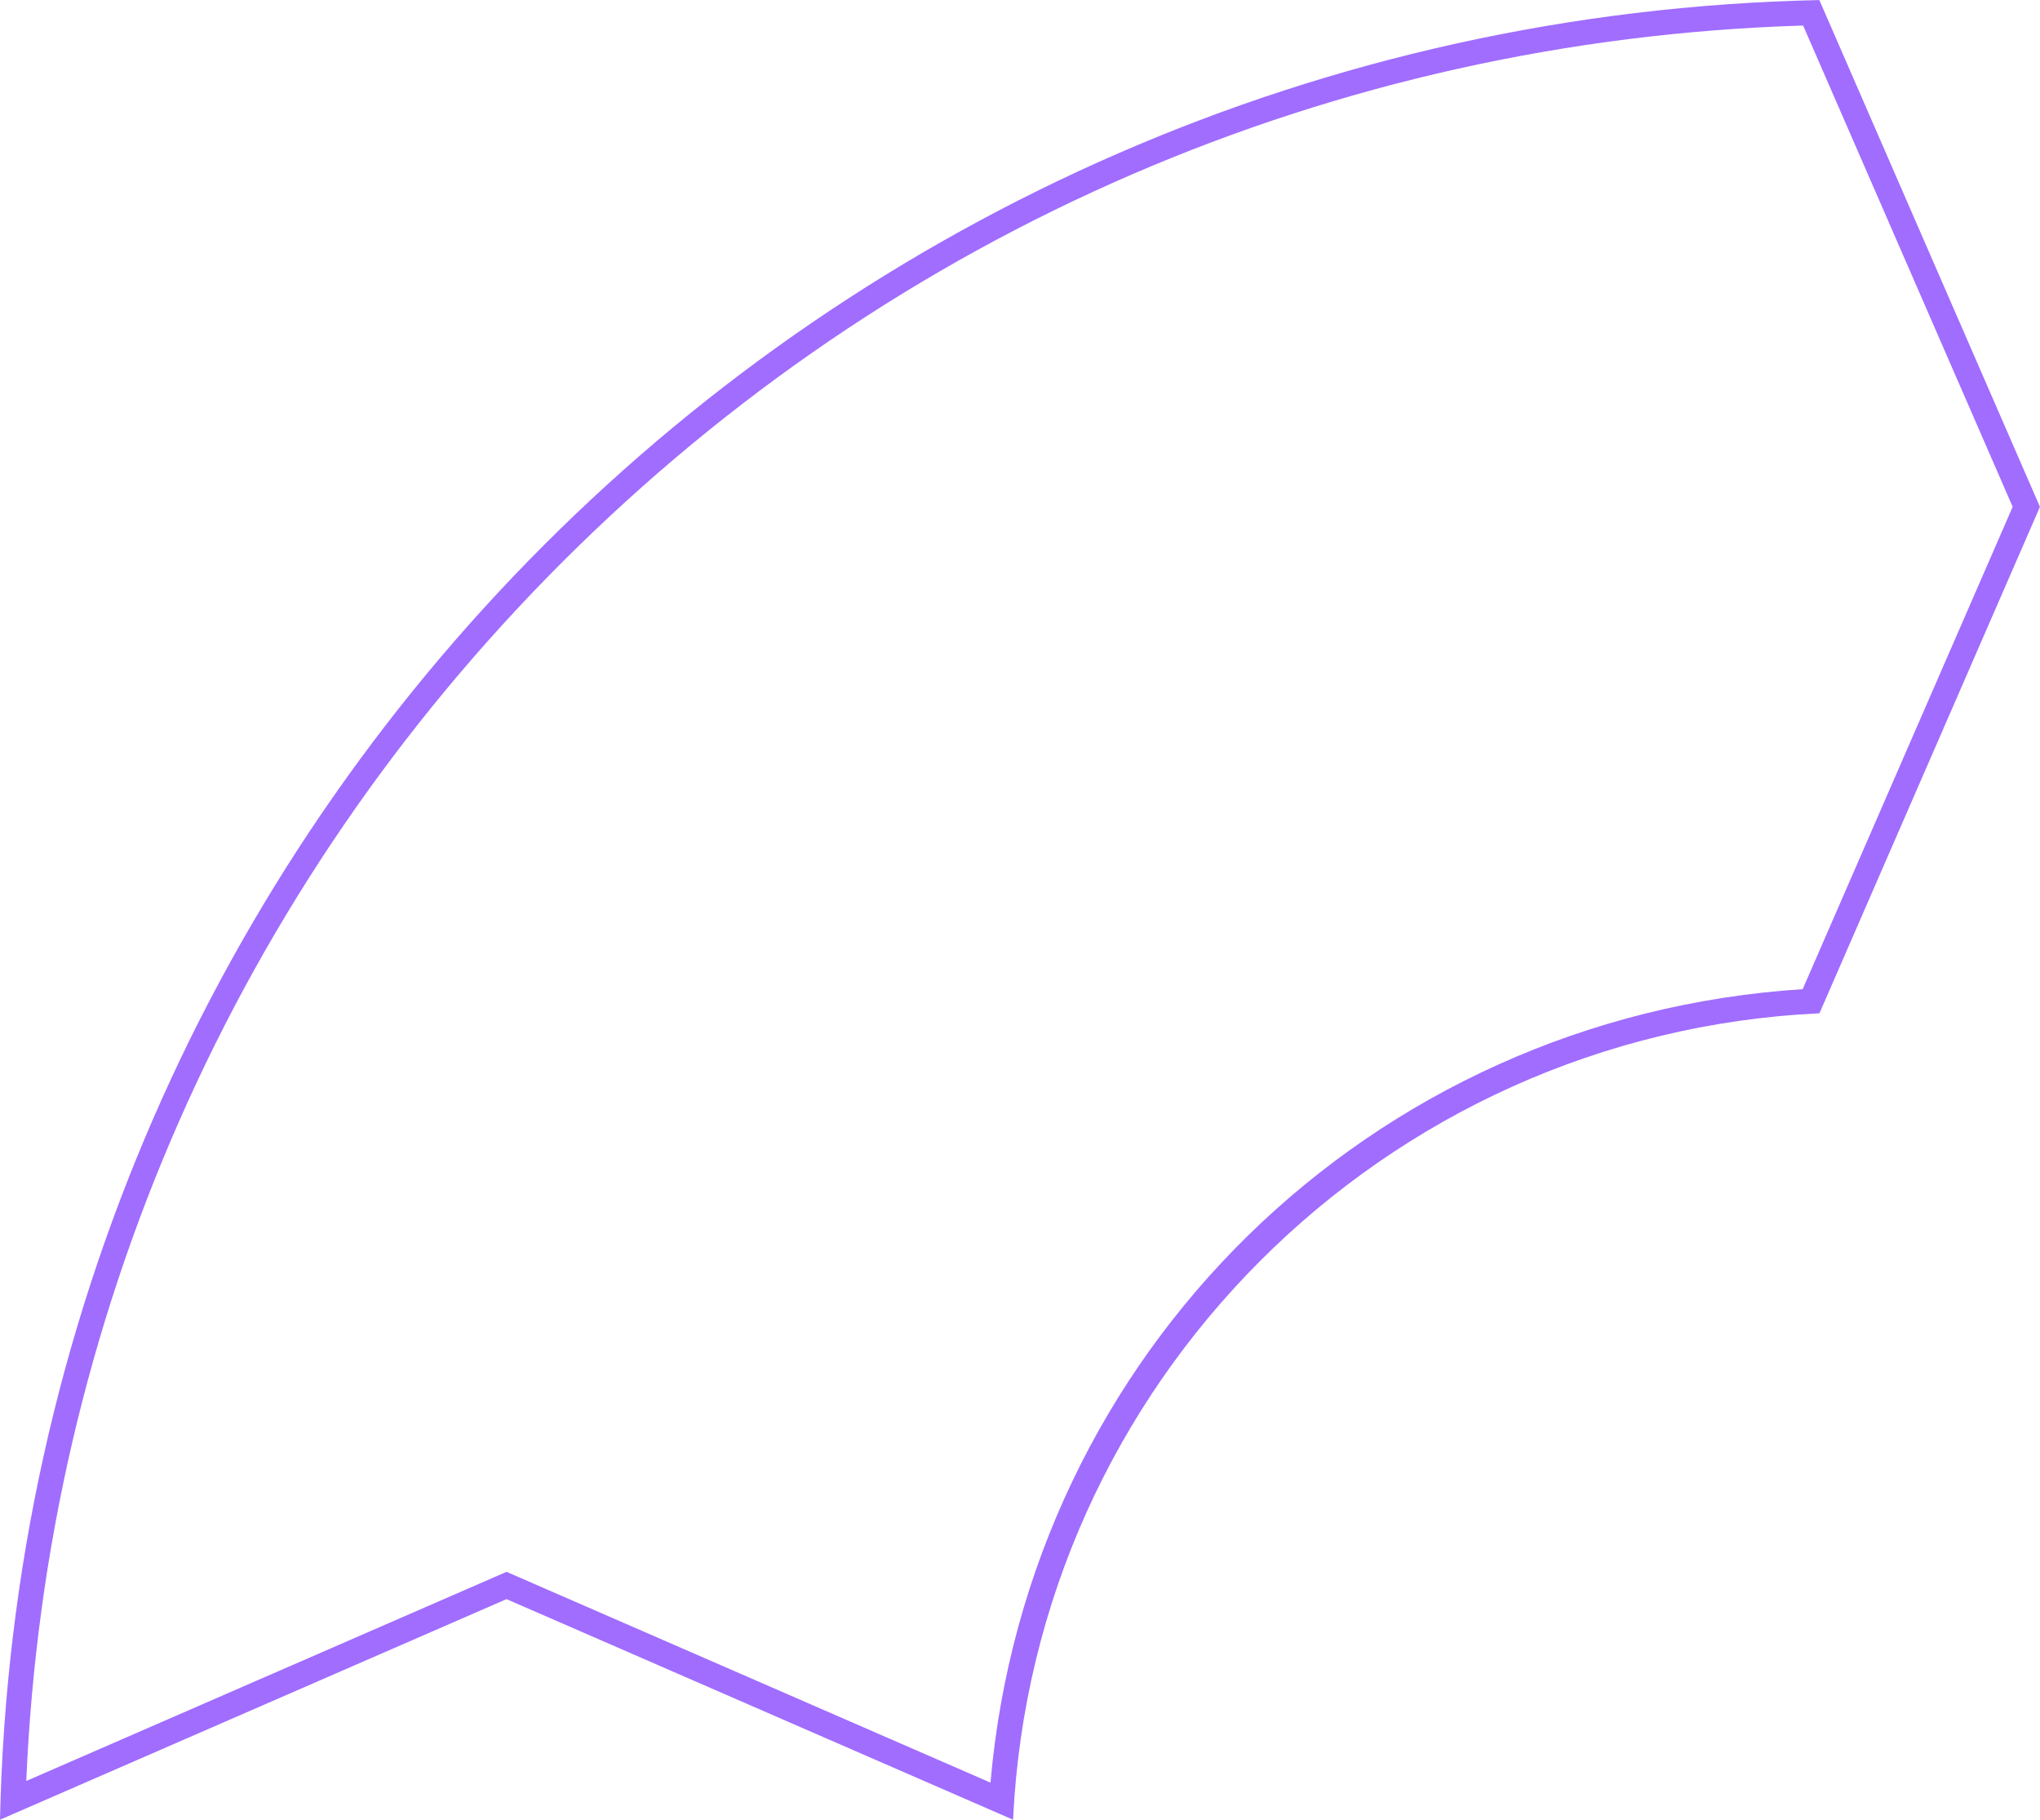 <?xml version="1.0" encoding="UTF-8"?><svg xmlns="http://www.w3.org/2000/svg" id="Layer_168cda28939269" data-name="Layer 1" viewBox="0 0 407.53 363.45" aria-hidden="true" width="407px" height="363px">
  <defs><linearGradient class="cerosgradient" data-cerosgradient="true" id="CerosGradient_id803799a07" gradientUnits="userSpaceOnUse" x1="50%" y1="100%" x2="50%" y2="0%"><stop offset="0%" stop-color="#d1d1d1"/><stop offset="100%" stop-color="#d1d1d1"/></linearGradient><linearGradient/>
    <style>
      .cls-1-68cda28939269{
        fill: #a06dff;
      }
    </style>
  </defs>
  <path class="cls-1-68cda28939269" d="M360.21,5.09l41.86,96.13-41.95,96.34c-86.43,5.56-154.76,72.64-162.25,158.48l-94.68-41.23-2-.87-2,.87L5.25,355.71c3.9-91.93,41.73-178.1,107.05-243.42C178.67,45.92,266.6,7.93,360.21,5.09M363.45,0C164.63,4.25,4.25,164.63,0,363.45l101.19-44.06,101.19,44.06h0c4.1-87.1,73.98-156.98,161.07-161.07v.05l44.07-101.21L363.45,0h0Z"/>
</svg>
